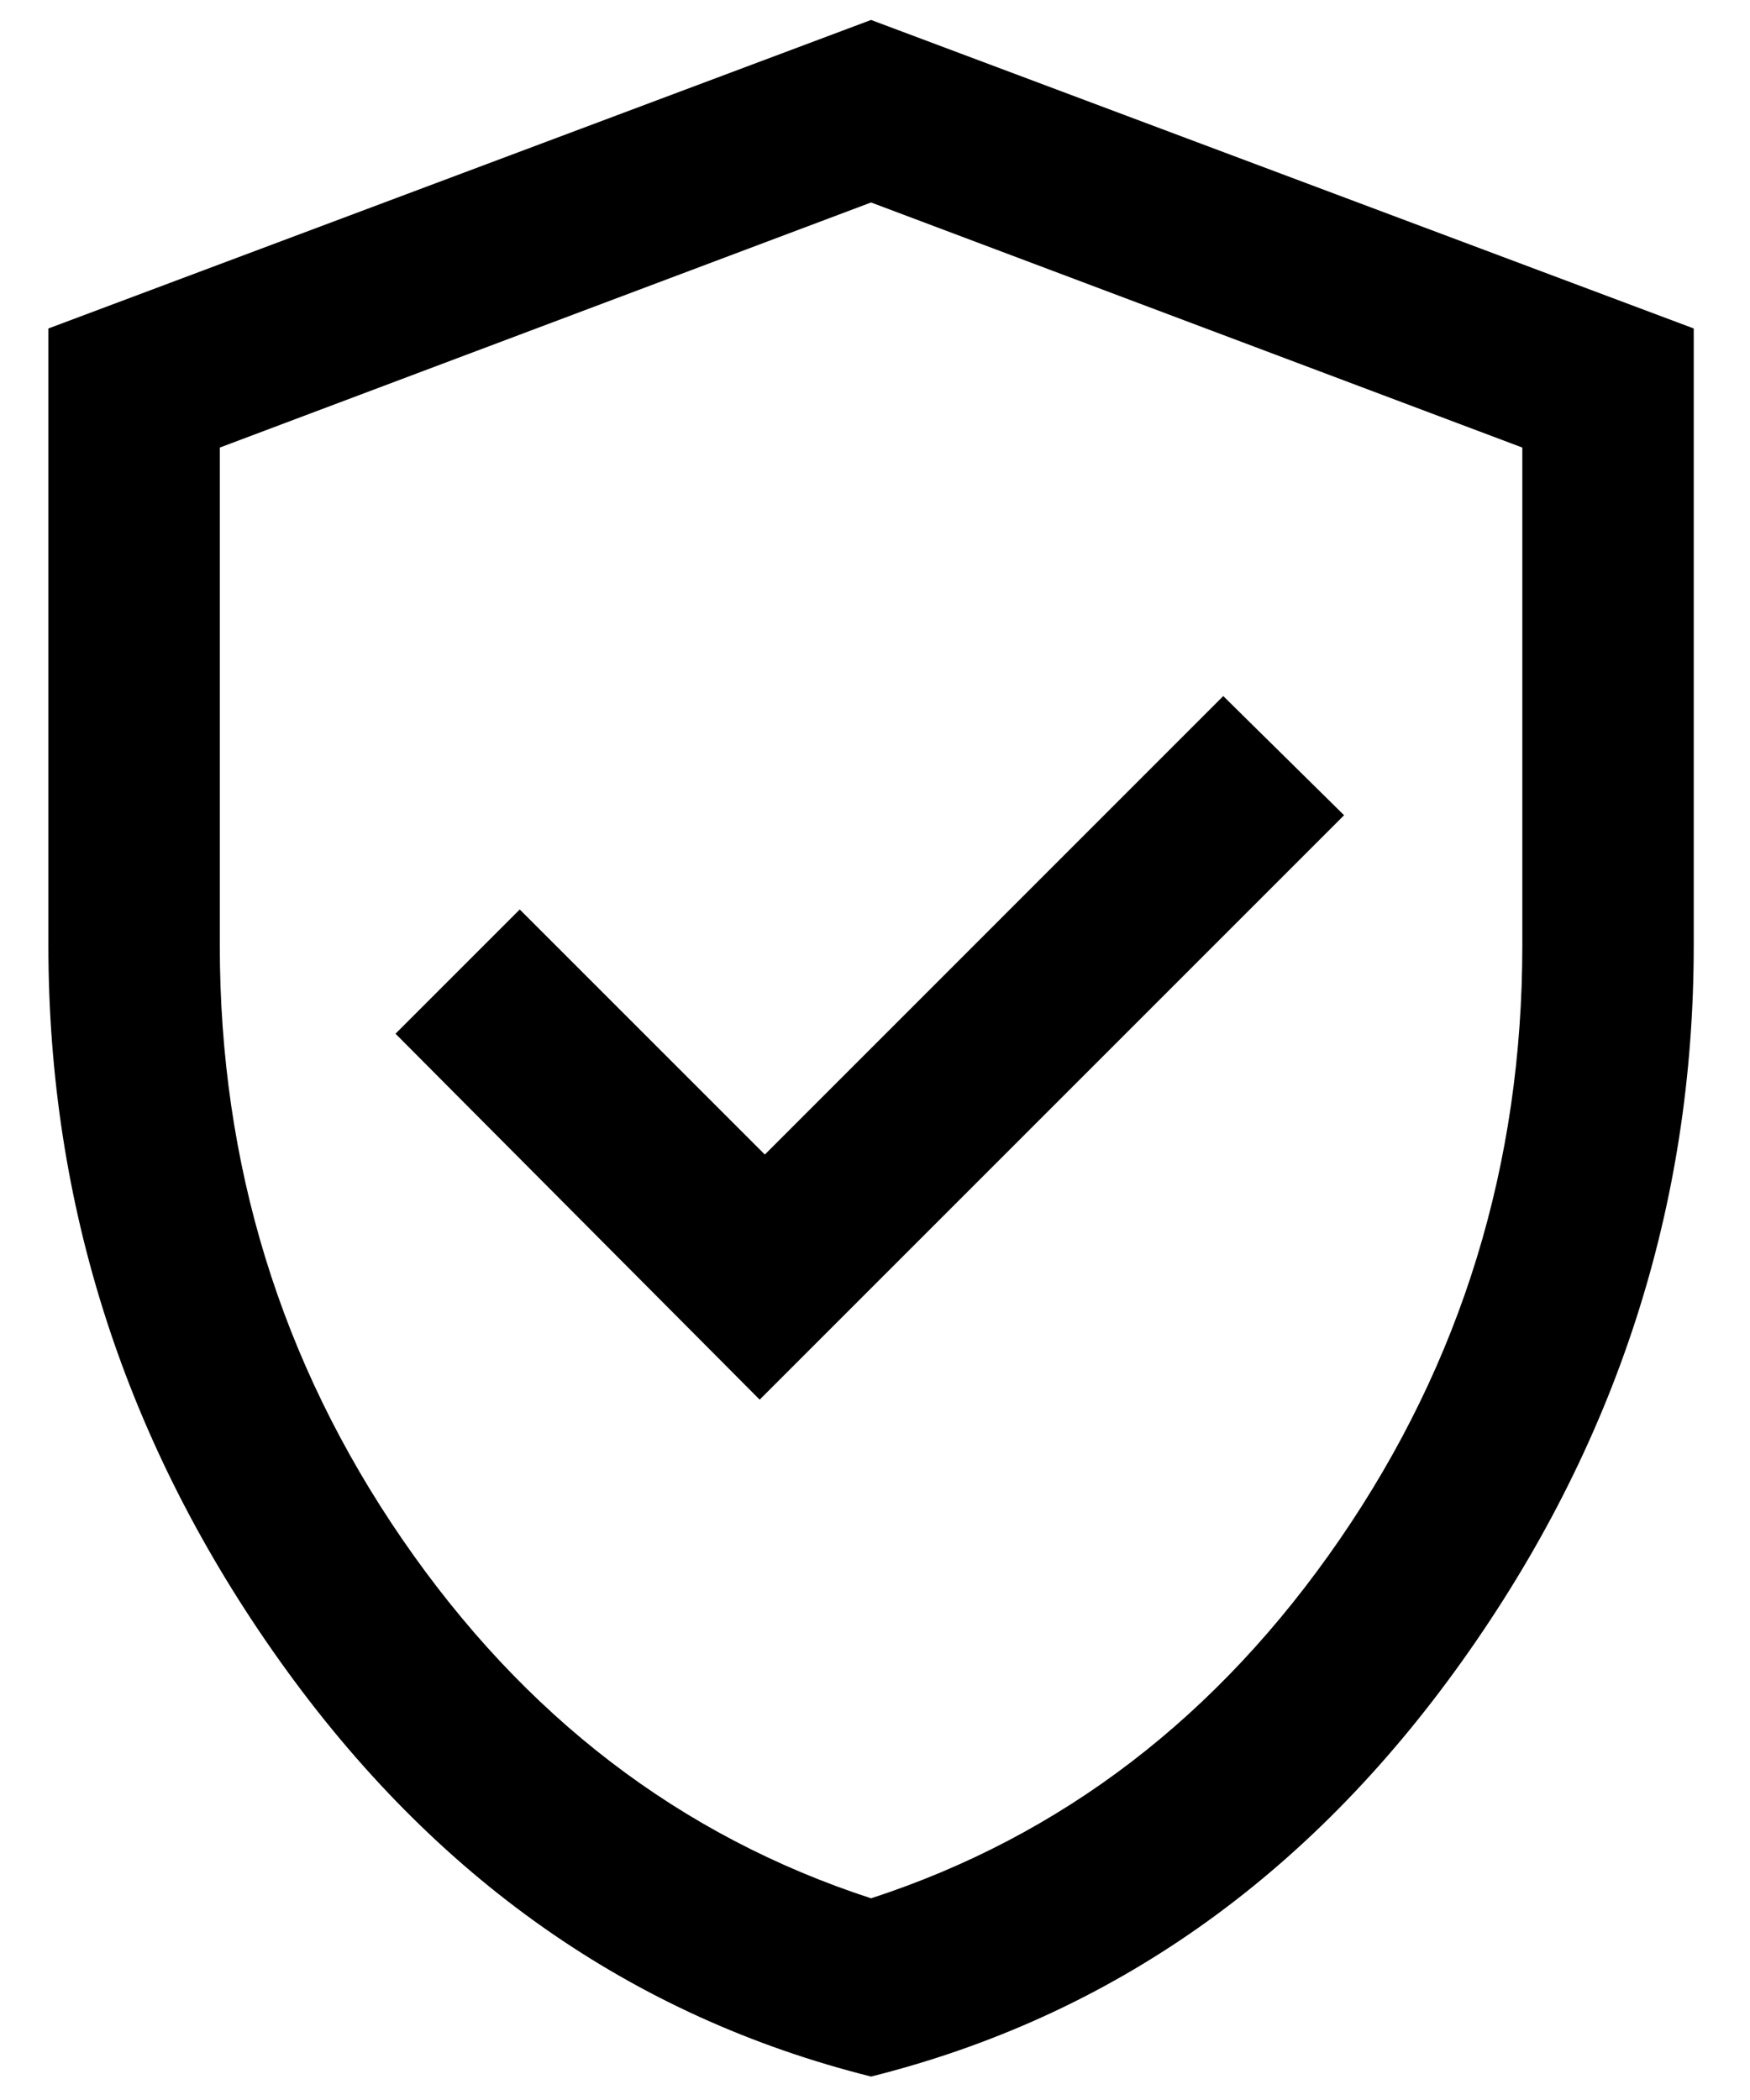 <svg xmlns="http://www.w3.org/2000/svg" fill="none" viewBox="0 0 20 24" height="24" width="20">
<path fill="black" d="M8.682 15.996L15.361 9.317L13.98 7.955L8.741 13.195L5.94 10.394L4.52 11.814L8.682 15.996ZM9.955 23.732C7.219 23.047 4.968 21.465 3.202 18.988C1.436 16.51 0.553 13.782 0.553 10.805V3.754L9.955 0.228L19.357 3.754V10.805C19.357 13.782 18.474 16.51 16.707 18.988C14.941 21.465 12.691 23.047 9.955 23.732ZM9.955 21.695C12.136 20.984 13.921 19.616 15.312 17.592C16.703 15.568 17.398 13.306 17.398 10.805V5.115L9.955 2.314L2.512 5.115V10.805C2.512 13.306 3.207 15.568 4.598 17.592C5.989 19.616 7.774 20.984 9.955 21.695Z"></path>
</svg>
